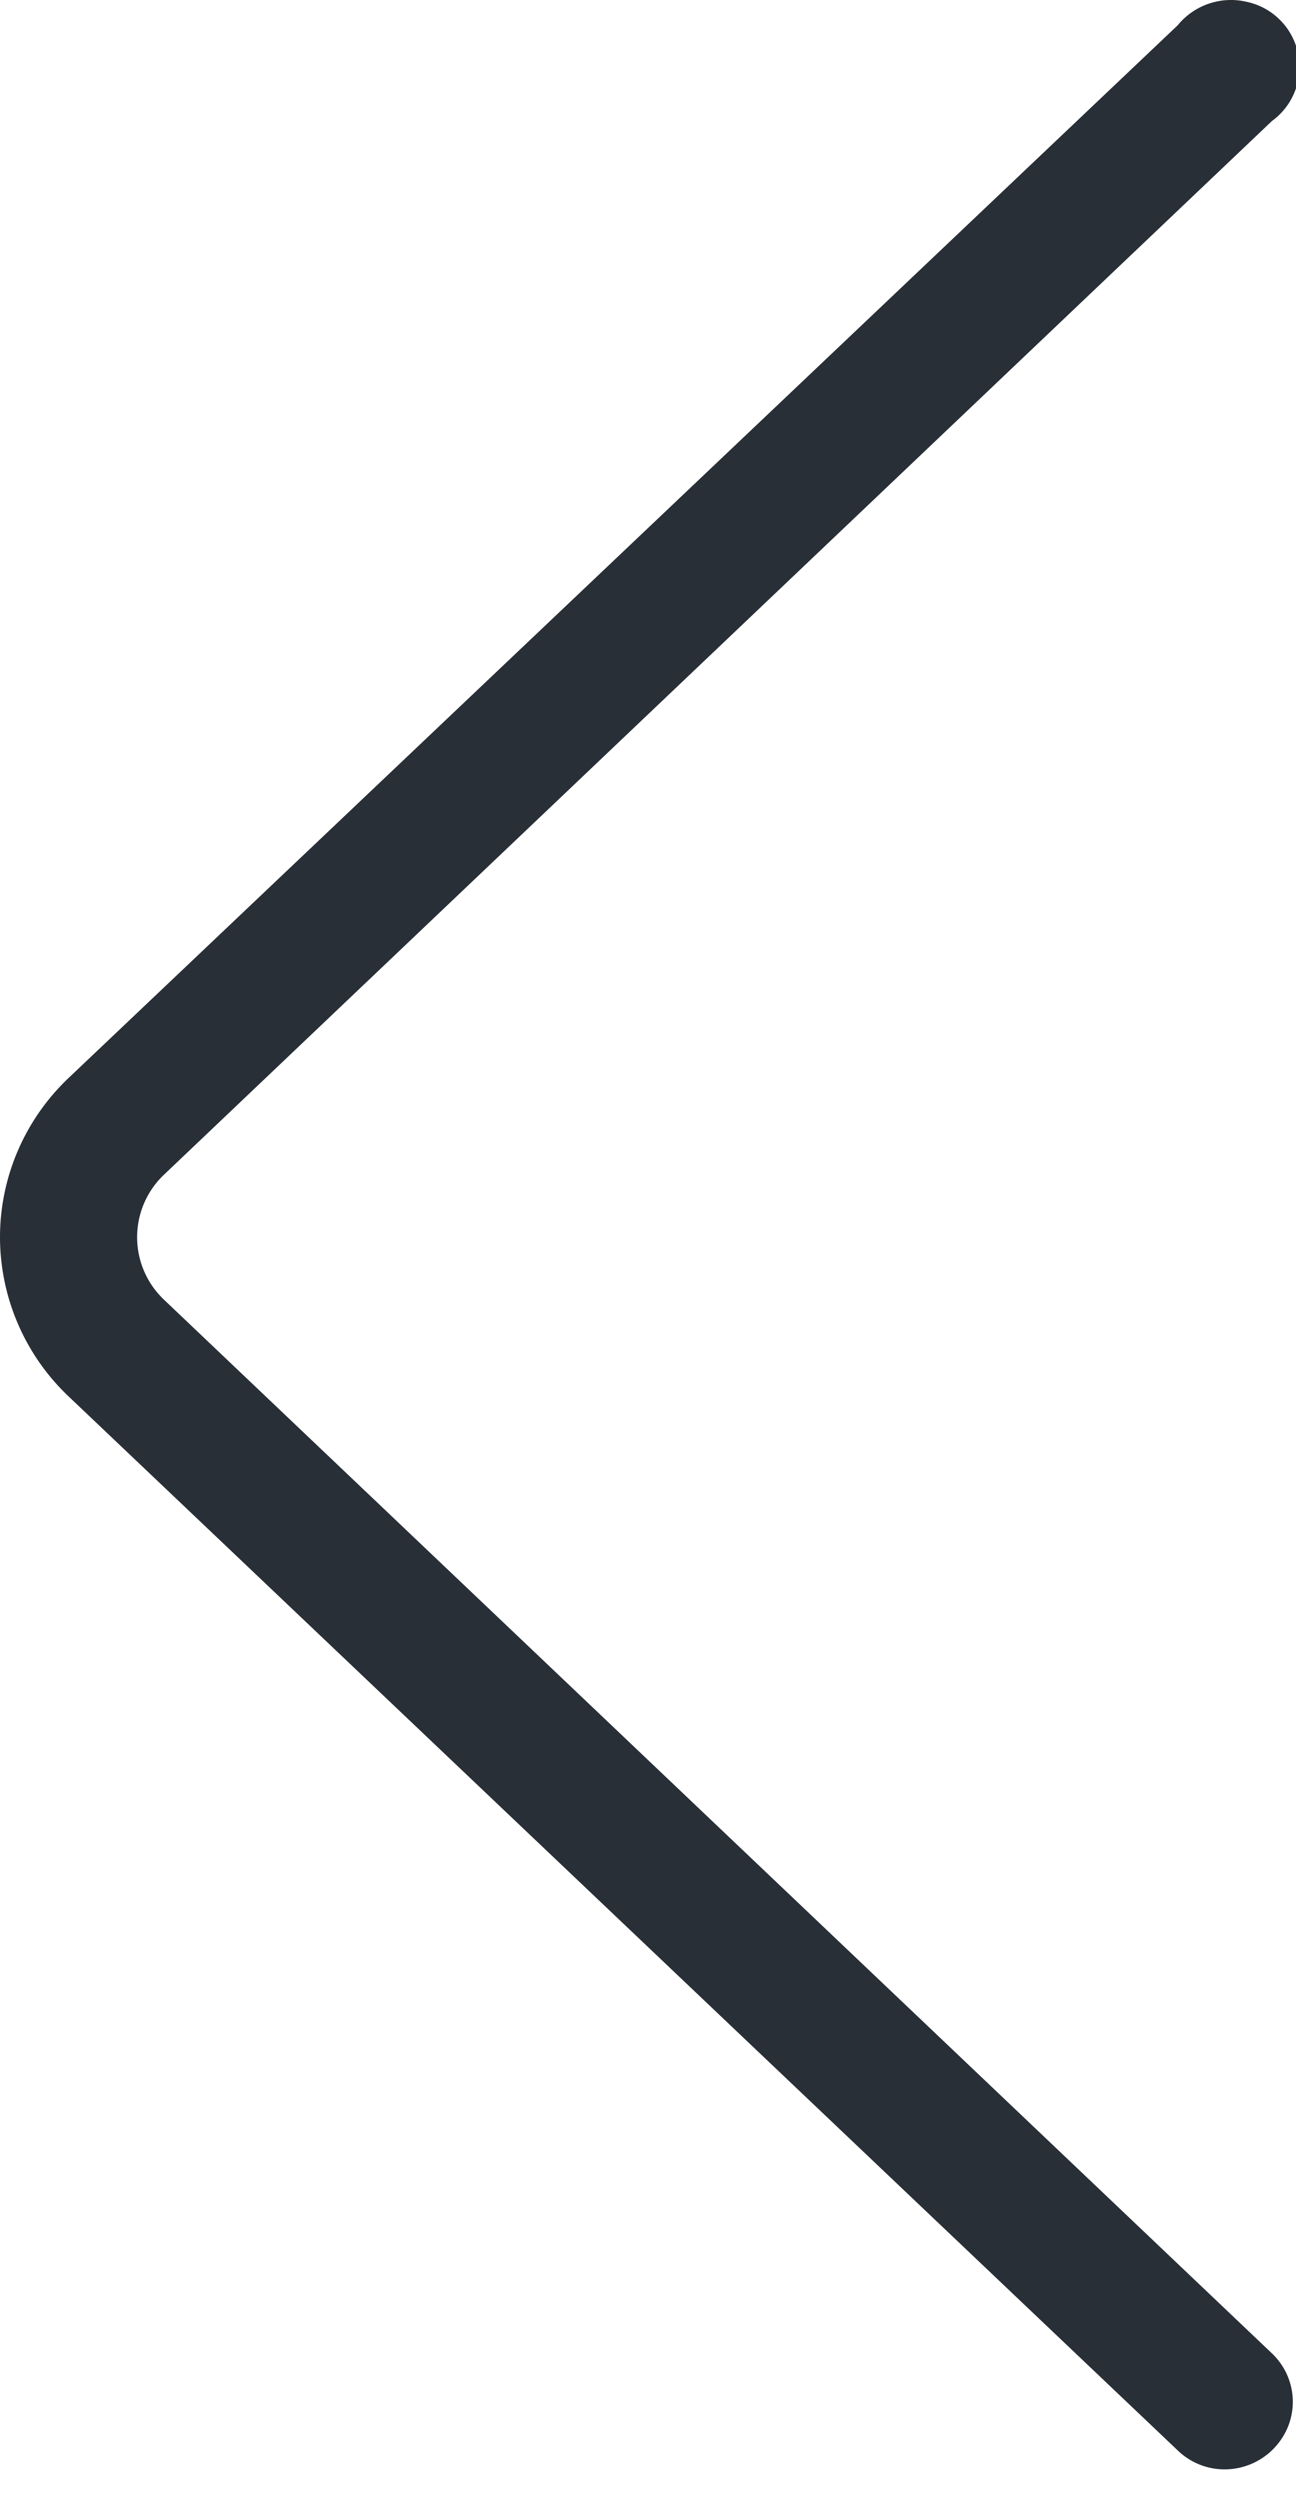 <svg width="14" height="27" viewBox="0 0 14 27" xmlns="http://www.w3.org/2000/svg">
    <path d="M13.234 26.667a.729.729 0 0 1-.512-.205L.743 15.082A2.373 2.373 0 0 1 0 13.361c0-.65.268-1.272.743-1.722L12.722.273a.743.743 0 0 1 .747-.253.72.72 0 0 1 .271 1.287L1.77 12.687a.93.93 0 0 0 0 1.347l11.97 11.38c.216.205.284.519.173.793a.74.74 0 0 1-.68.46z" fill="#292F36" fill-rule="nonzero"/>
</svg>
